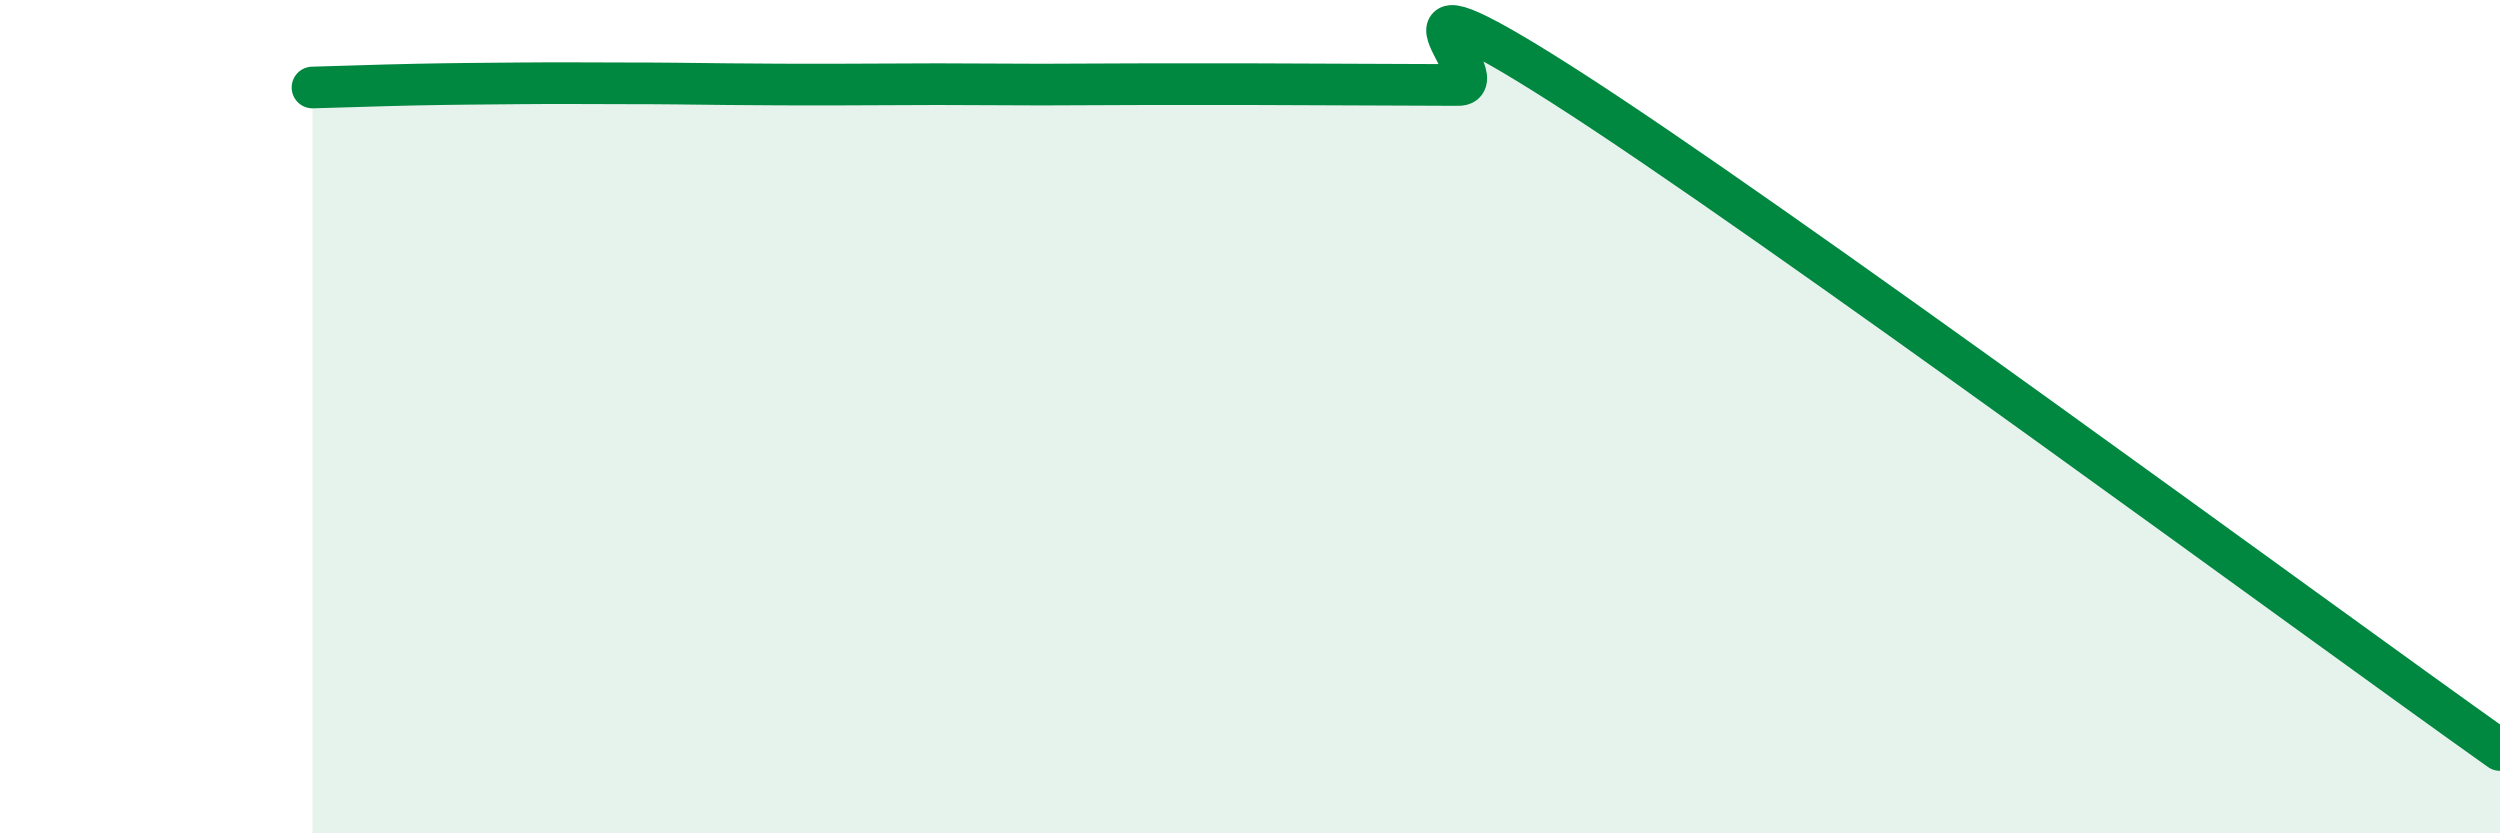 
    <svg width="60" height="20" viewBox="0 0 60 20" xmlns="http://www.w3.org/2000/svg">
      <path
        d="M 7.5,2.1 C 8,2.09 9,2.05 10,2.03 C 11,2.01 11.5,2.01 12.5,2 C 13.5,1.99 14,2 15,2 C 16,2 16.5,2.01 17.5,2.02 C 18.5,2.03 19,2.03 20,2.03 C 21,2.03 21.5,2.02 22.5,2.02 C 23.5,2.02 24,2.03 25,2.03 C 26,2.03 26.5,2.02 27.5,2.02 C 28.5,2.02 29,2.02 30,2.02 C 31,2.02 31.5,2.03 32.5,2.03 C 33.5,2.03 34,2.04 35,2.04 C 36,2.04 32.5,-1.15 37.5,2.04 C 42.5,5.23 55.5,14.81 60,18L60 20L7.5 20Z"
        fill="#008740"
        opacity="0.1"
        stroke-linecap="round"
        stroke-linejoin="round"
      />
      <path
        d="M 7.5,2.1 C 8,2.09 9,2.05 10,2.03 C 11,2.01 11.5,2.01 12.5,2 C 13.5,1.99 14,2 15,2 C 16,2 16.5,2.01 17.5,2.02 C 18.5,2.03 19,2.03 20,2.03 C 21,2.03 21.5,2.02 22.5,2.02 C 23.5,2.02 24,2.03 25,2.03 C 26,2.03 26.5,2.02 27.5,2.02 C 28.5,2.02 29,2.02 30,2.02 C 31,2.02 31.5,2.03 32.5,2.03 C 33.5,2.03 34,2.04 35,2.04 C 36,2.04 32.5,-1.15 37.5,2.04 C 42.5,5.23 55.5,14.81 60,18"
        stroke="#008740"
        stroke-width="1"
        fill="none"
        stroke-linecap="round"
        stroke-linejoin="round"
      />
    </svg>
  